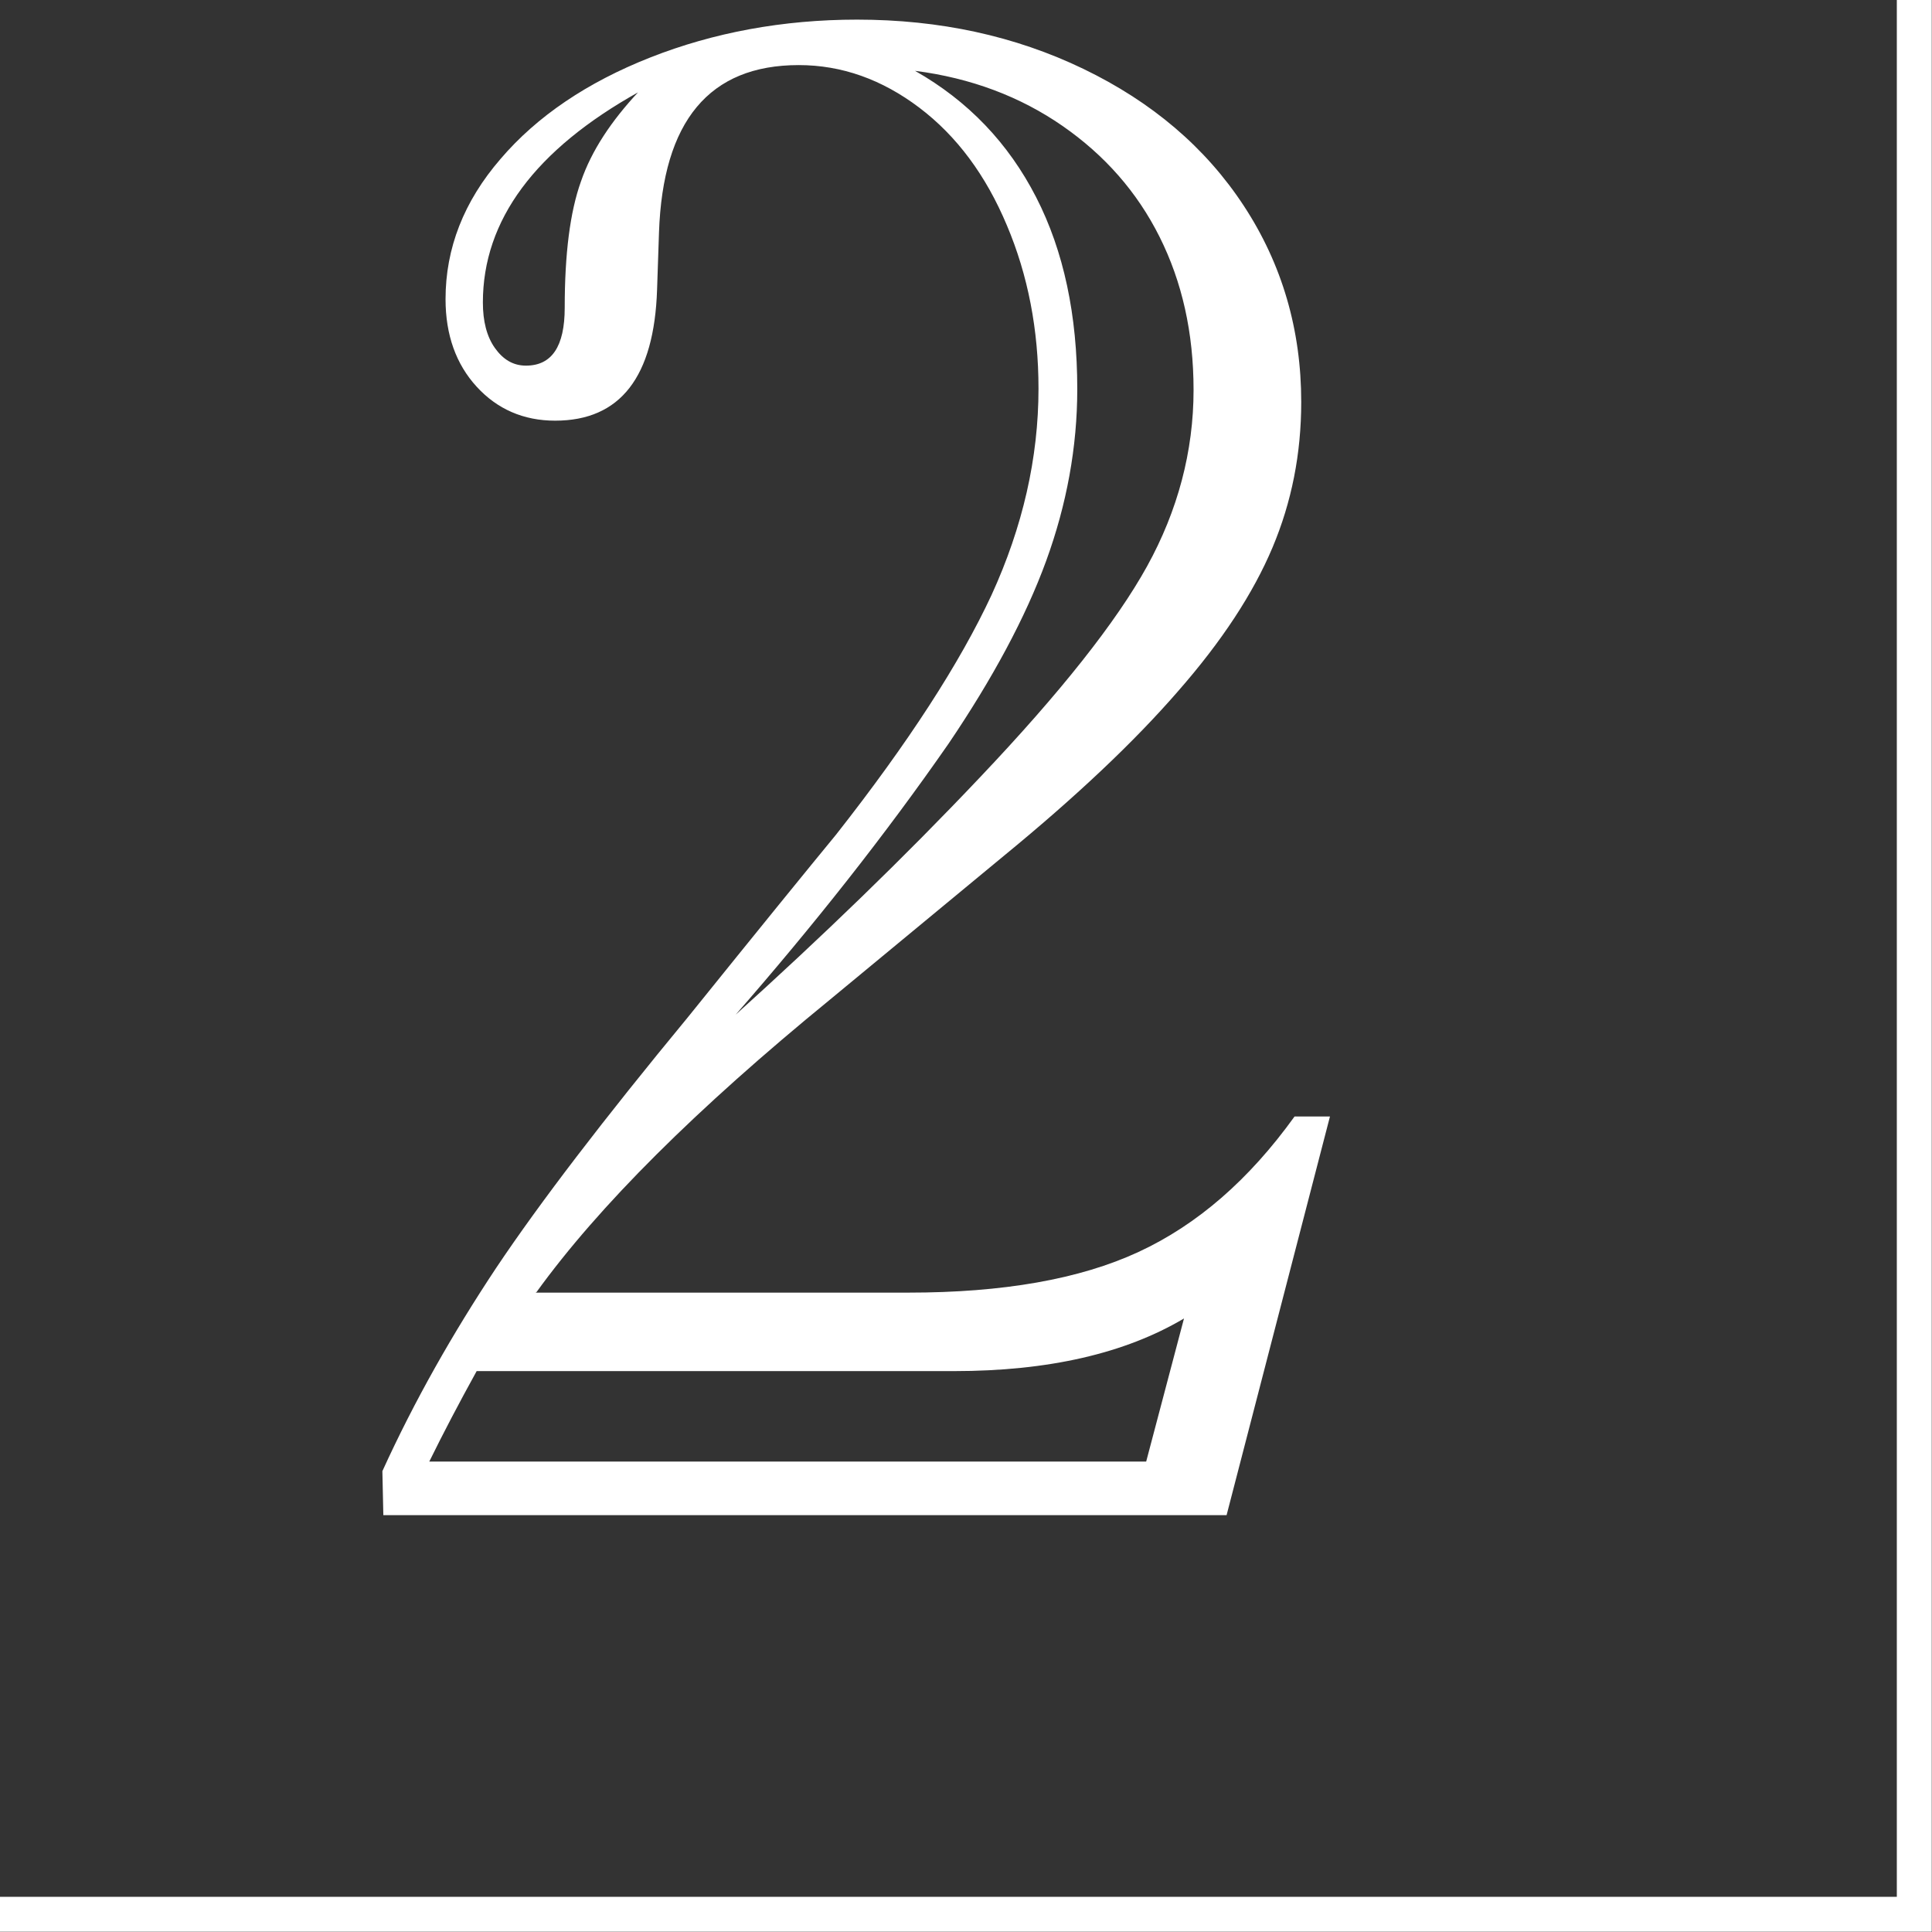 <?xml version="1.0" encoding="UTF-8"?><svg xmlns="http://www.w3.org/2000/svg" viewBox="0 0 40.37 40.37"><rect x="0" y="0" width="40.37" height="40.37" fill="#333333" stroke="none"/><defs><style>.d{fill:#fff;}.e{fill:none;stroke:#fff;stroke-miterlimit:10;stroke-width:.73px;}</style></defs><g id="a"/><g id="b"><g id="c"><path class="d" d="M11.19,27.01h7.79c1.98,0,3.58-.28,4.81-.85,1.23-.57,2.31-1.51,3.26-2.83h.74l-2.16,8.33H8.01l-.02-.92c.67-1.47,1.47-2.88,2.38-4.25,.91-1.36,2.25-3.11,4-5.23,.75-.93,1.38-1.71,1.9-2.35,.52-.64,.92-1.13,1.2-1.47,1.51-1.92,2.59-3.59,3.25-5.01,.65-1.42,.98-2.86,.98-4.31,0-1.23-.22-2.37-.66-3.41-.44-1.05-1.05-1.87-1.83-2.46-.78-.59-1.62-.89-2.52-.89-1.87,0-2.84,1.17-2.92,3.5l-.04,1.19c-.06,1.83-.77,2.74-2.13,2.74-.66,0-1.21-.24-1.64-.71s-.65-1.08-.65-1.83c0-1.06,.38-2.04,1.15-2.93,.76-.89,1.81-1.6,3.13-2.12,1.32-.52,2.77-.79,4.32-.79,1.72,0,3.3,.34,4.73,1.03,1.43,.69,2.55,1.64,3.35,2.86,.8,1.22,1.2,2.59,1.2,4.1,0,1.08-.2,2.09-.6,3.04-.4,.95-1.05,1.95-1.98,3.01-.92,1.06-2.13,2.2-3.63,3.43l-3.64,3.01c-2.79,2.28-4.83,4.31-6.13,6.11Zm12.76,3.53l.79-2.99c-1.23,.73-2.83,1.1-4.81,1.1H9.96c-.37,.67-.7,1.3-.99,1.89h14.98ZM13.35,1.92c-2.17,1.21-3.26,2.68-3.26,4.4,0,.39,.08,.71,.25,.95s.38,.37,.65,.37c.54,0,.81-.4,.81-1.21,0-1.12,.11-2,.34-2.64,.22-.64,.63-1.26,1.21-1.88Zm1.98,19.32c1.84-1.66,3.56-3.32,5.14-4.99,1.69-1.78,2.86-3.26,3.5-4.42s.97-2.4,.97-3.68c0-1.2-.24-2.26-.71-3.2-.47-.94-1.15-1.71-2.03-2.32-.88-.61-1.91-1-3.08-1.15,1.11,.63,1.95,1.51,2.53,2.64,.58,1.13,.86,2.47,.86,4.01,0,1.21-.22,2.41-.65,3.59-.43,1.18-1.12,2.46-2.04,3.82-1.32,1.9-2.82,3.8-4.49,5.71Z"/><polyline class="e" points="0 40 40 40 40 0"/></g></g></svg>